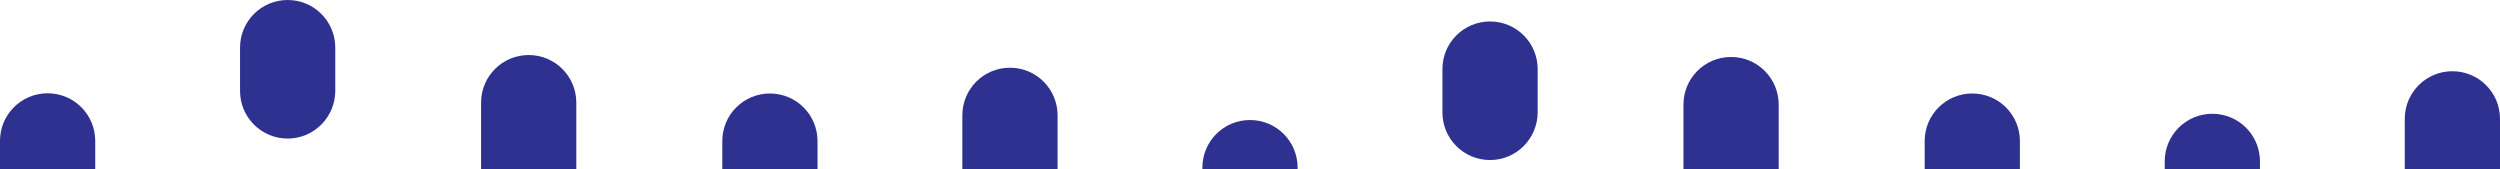 <?xml version="1.0" encoding="utf-8"?>
<!-- Generator: Adobe Illustrator 25.1.0, SVG Export Plug-In . SVG Version: 6.00 Build 0)  -->
<svg version="1.1" id="Layer_1" xmlns="http://www.w3.org/2000/svg" xmlns:xlink="http://www.w3.org/1999/xlink" x="0px" y="0px"
	 viewBox="0 0 1281 86.8" style="enable-background:new 0 0 1281 86.8;" xml:space="preserve">
<style type="text/css">
	.st0{fill:#2E3190;}
</style>
<path class="st0" d="M147.4,71L147.4,71C133.9,71,123,60.1,123,46.6V24.4C123,10.9,133.9,0,147.4,0l0,0c13.5,0,24.4,10.9,24.4,24.4
	v22.1C171.8,60,160.9,71,147.4,71z"/>
<path class="st0" d="M664.9,131.2V85.9c0-13.5-10.9-24.4-24.4-24.4s-24.4,10.9-24.4,24.4v45.3H664.9z"/>
<path class="st0" d="M418.9,94.8V72.3c0-13.5-10.9-24.4-24.4-24.4c-13.5,0-24.4,10.9-24.4,24.4v22.5H418.9z"/>
<path class="st0" d="M48.8,141.7V72.2c0-13.5-10.9-24.4-24.4-24.4S0,58.7,0,72.2v69.6H48.8z"/>
<path class="st0" d="M295.3,94.8V52.6c0-13.5-10.9-24.4-24.4-24.4c-13.5,0-24.4,10.9-24.4,24.4v42.1H295.3z"/>
<path class="st0" d="M541.9,134.8V59.1c0-13.5-10.9-24.4-24.4-24.4c-13.5,0-24.4,10.9-24.4,24.4v75.6H541.9z"/>
<path class="st0" d="M763.5,82L763.5,82c-13.5,0-24.4-10.9-24.4-24.4V35.4c0-13.5,10.9-24.4,24.4-24.4l0,0
	c13.5,0,24.4,10.9,24.4,24.4v22.1C787.9,71,777,82,763.5,82z"/>
<path class="st0" d="M1281,106.2V60.9c0-13.5-10.9-24.4-24.4-24.4s-24.4,10.9-24.4,24.4v45.3H1281z"/>
<path class="st0" d="M1035,94.8V72.3c0-13.5-10.9-24.4-24.4-24.4c-13.5,0-24.4,10.9-24.4,24.4v22.5H1035z"/>
<path class="st0" d="M911.4,136.8V53.6c0-13.5-10.9-24.4-24.4-24.4s-24.4,10.9-24.4,24.4v83.2H911.4z"/>
<path class="st0" d="M1158,158.3V82.7c0-13.5-10.9-24.4-24.4-24.4s-24.4,10.9-24.4,24.4v75.6H1158z"/>
</svg>
